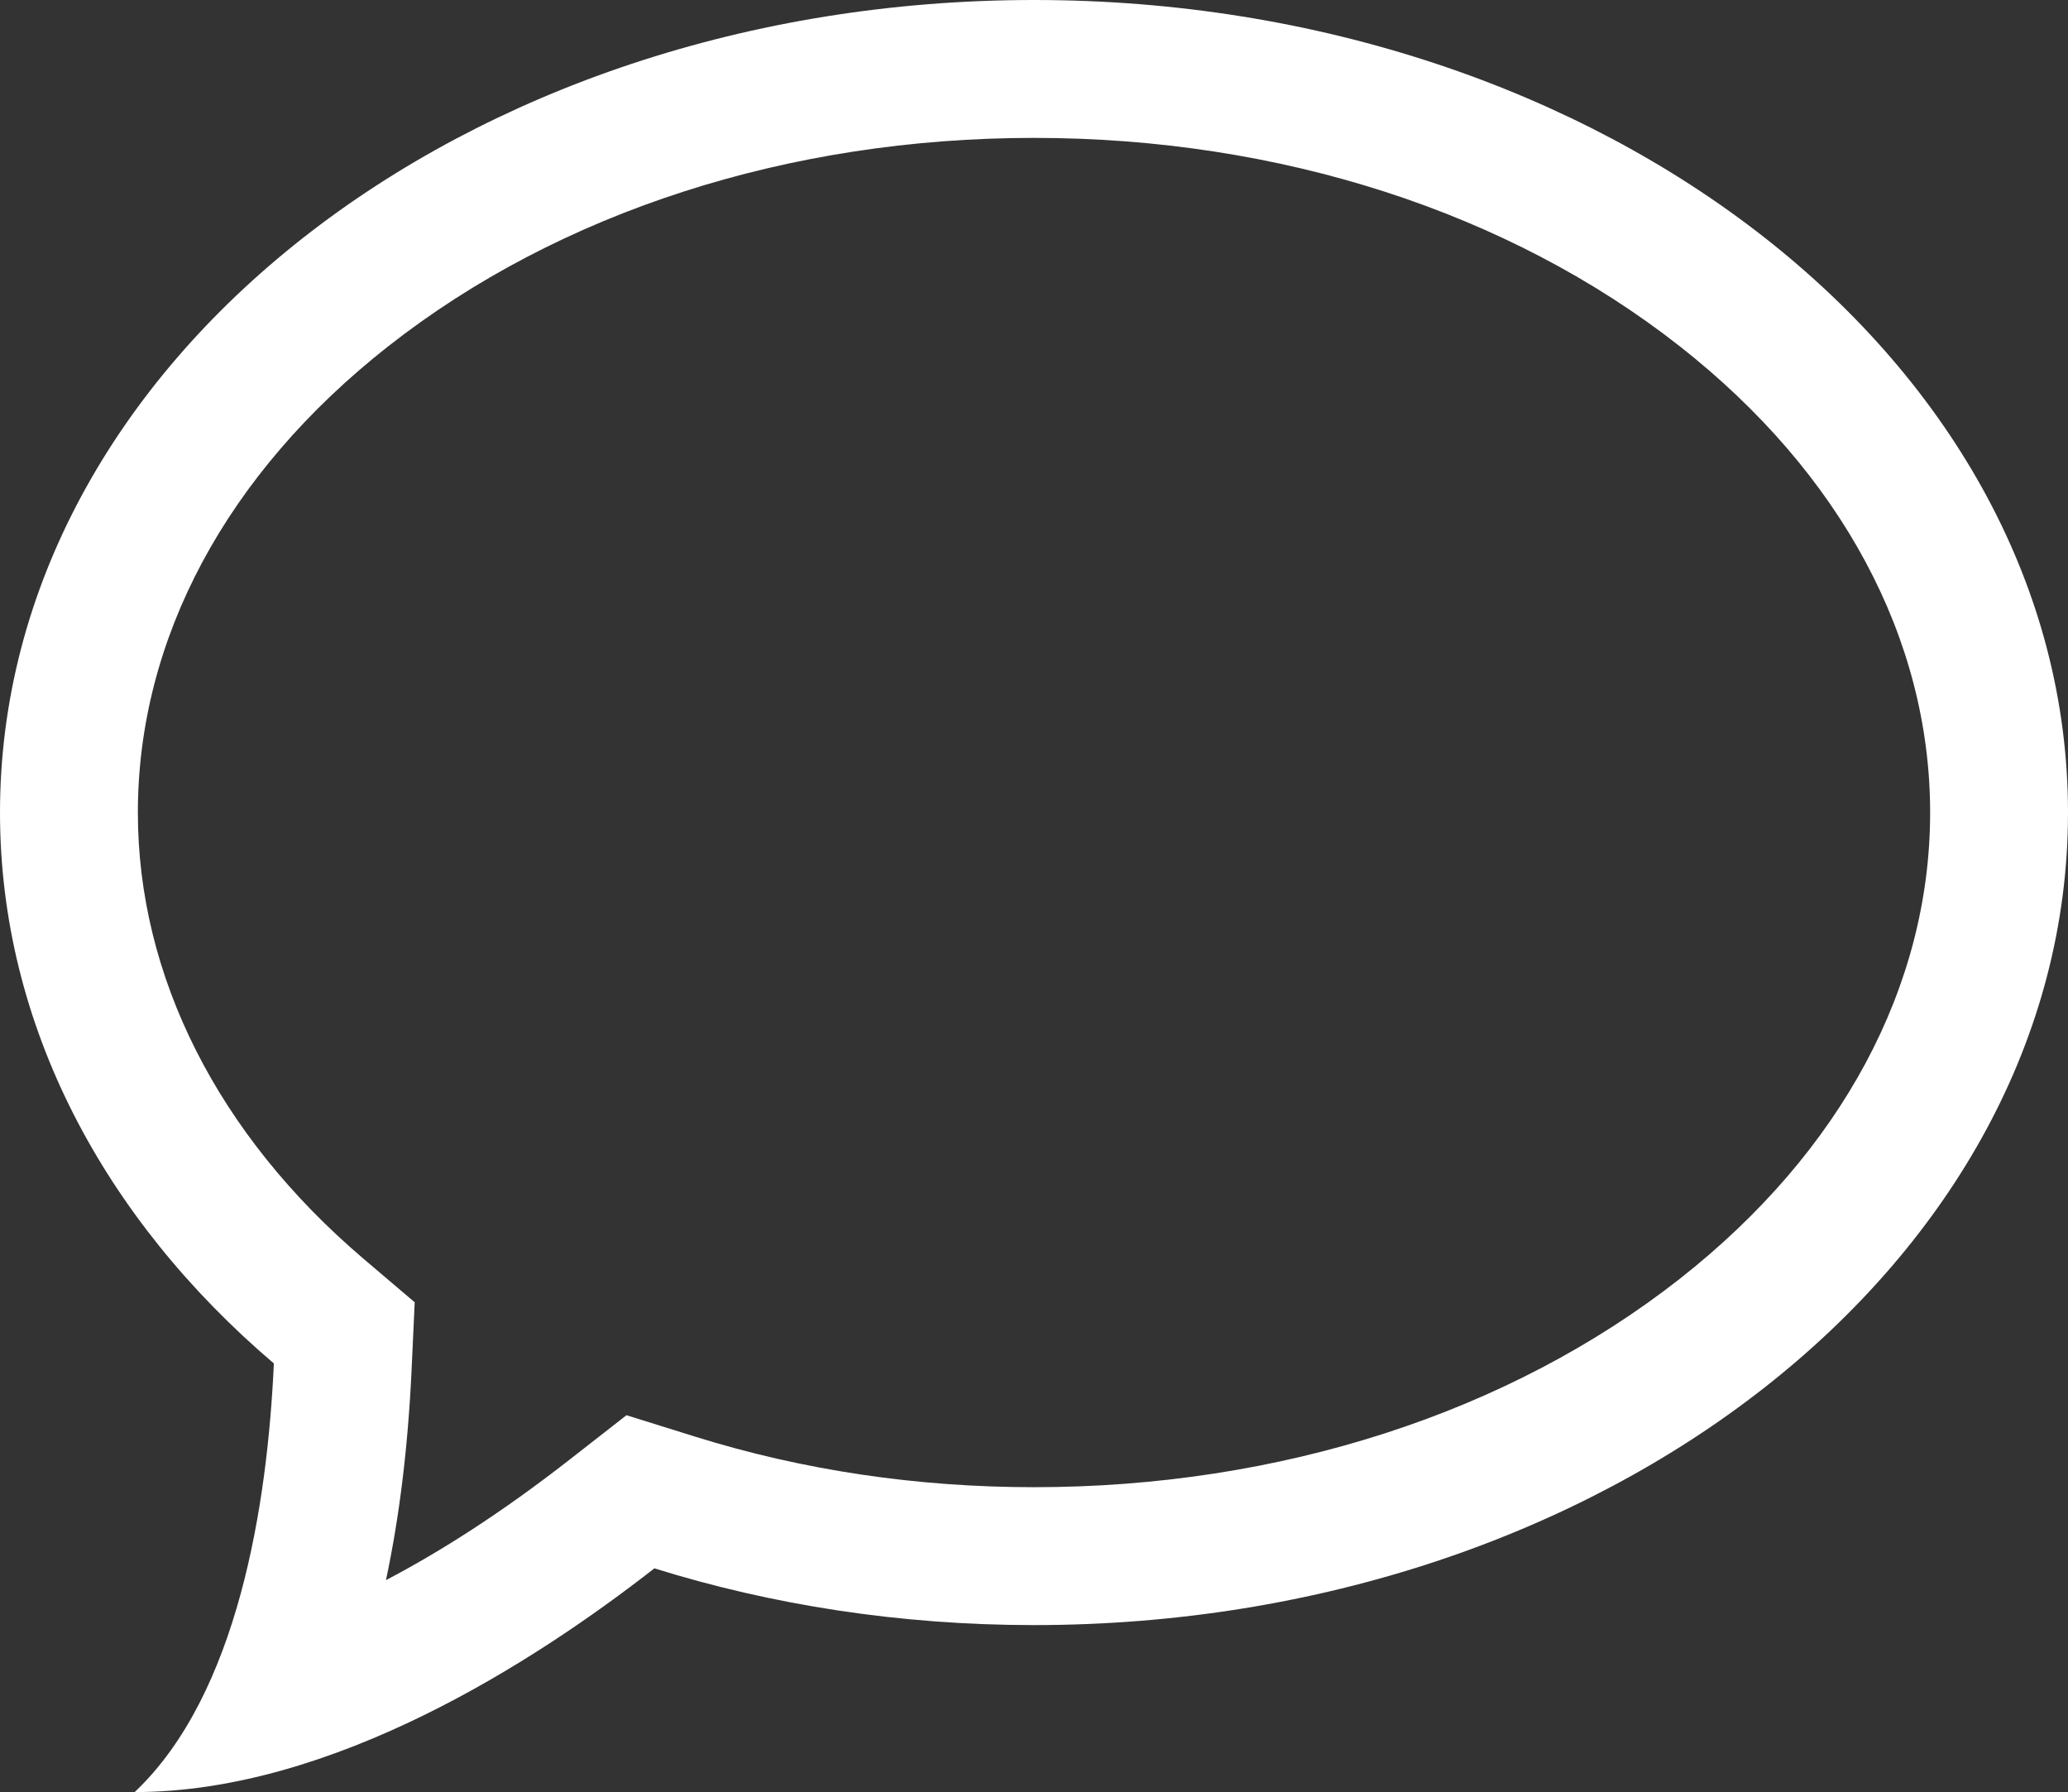 <svg xmlns="http://www.w3.org/2000/svg" width="30" height="25.993" viewBox="0 0 30 25.993"><rect x="0" y="0" width="30" height="25.993" fill="#333333" stroke="none"/><defs><style>.a{fill:none;}.b,.c{stroke:none;}.c{fill:#fff;}</style></defs><g transform="translate(0 -0.935)"><g class="a" transform="translate(0 0)"><path class="b" d="M15,.935C6.716.935,0,6.213,0,12.721a10.527,10.527,0,0,0,3.973,7.991c-.094,2.046-.519,4.8-2.019,6.216,2.865,0,5.8-1.886,7.539-3.244A18.528,18.528,0,0,0,15,24.506c8.284,0,15-5.278,15-11.786S23.284.935,15,.935Z"/><path class="c" d="M 15 2.935 C 11.44 2.935 8.112 4.009 5.629 5.96 C 3.289 7.799 2 10.2 2 12.721 C 2 15.096 3.161 17.393 5.269 19.189 L 6.016 19.824 L 5.971 20.803 C 5.919 21.919 5.795 22.936 5.599 23.854 C 6.386 23.442 7.276 22.877 8.262 22.107 L 9.088 21.462 L 10.088 21.774 C 11.647 22.26 13.3 22.506 15 22.506 C 18.56 22.506 21.888 21.432 24.371 19.481 C 26.711 17.642 28 15.241 28 12.721 C 28 10.2 26.711 7.799 24.371 5.96 C 21.888 4.009 18.56 2.935 15 2.935 M 15 0.935 C 23.284 0.935 30 6.213 30 12.721 C 30 19.228 23.284 24.506 15 24.506 C 13.056 24.506 11.199 24.215 9.493 23.683 C 7.753 25.042 4.819 26.928 1.954 26.928 C 3.454 25.509 3.879 22.758 3.973 20.711 C 1.506 18.611 0 15.802 0 12.721 C 0 6.213 6.716 0.935 15 0.935 Z"/></g></g></svg>